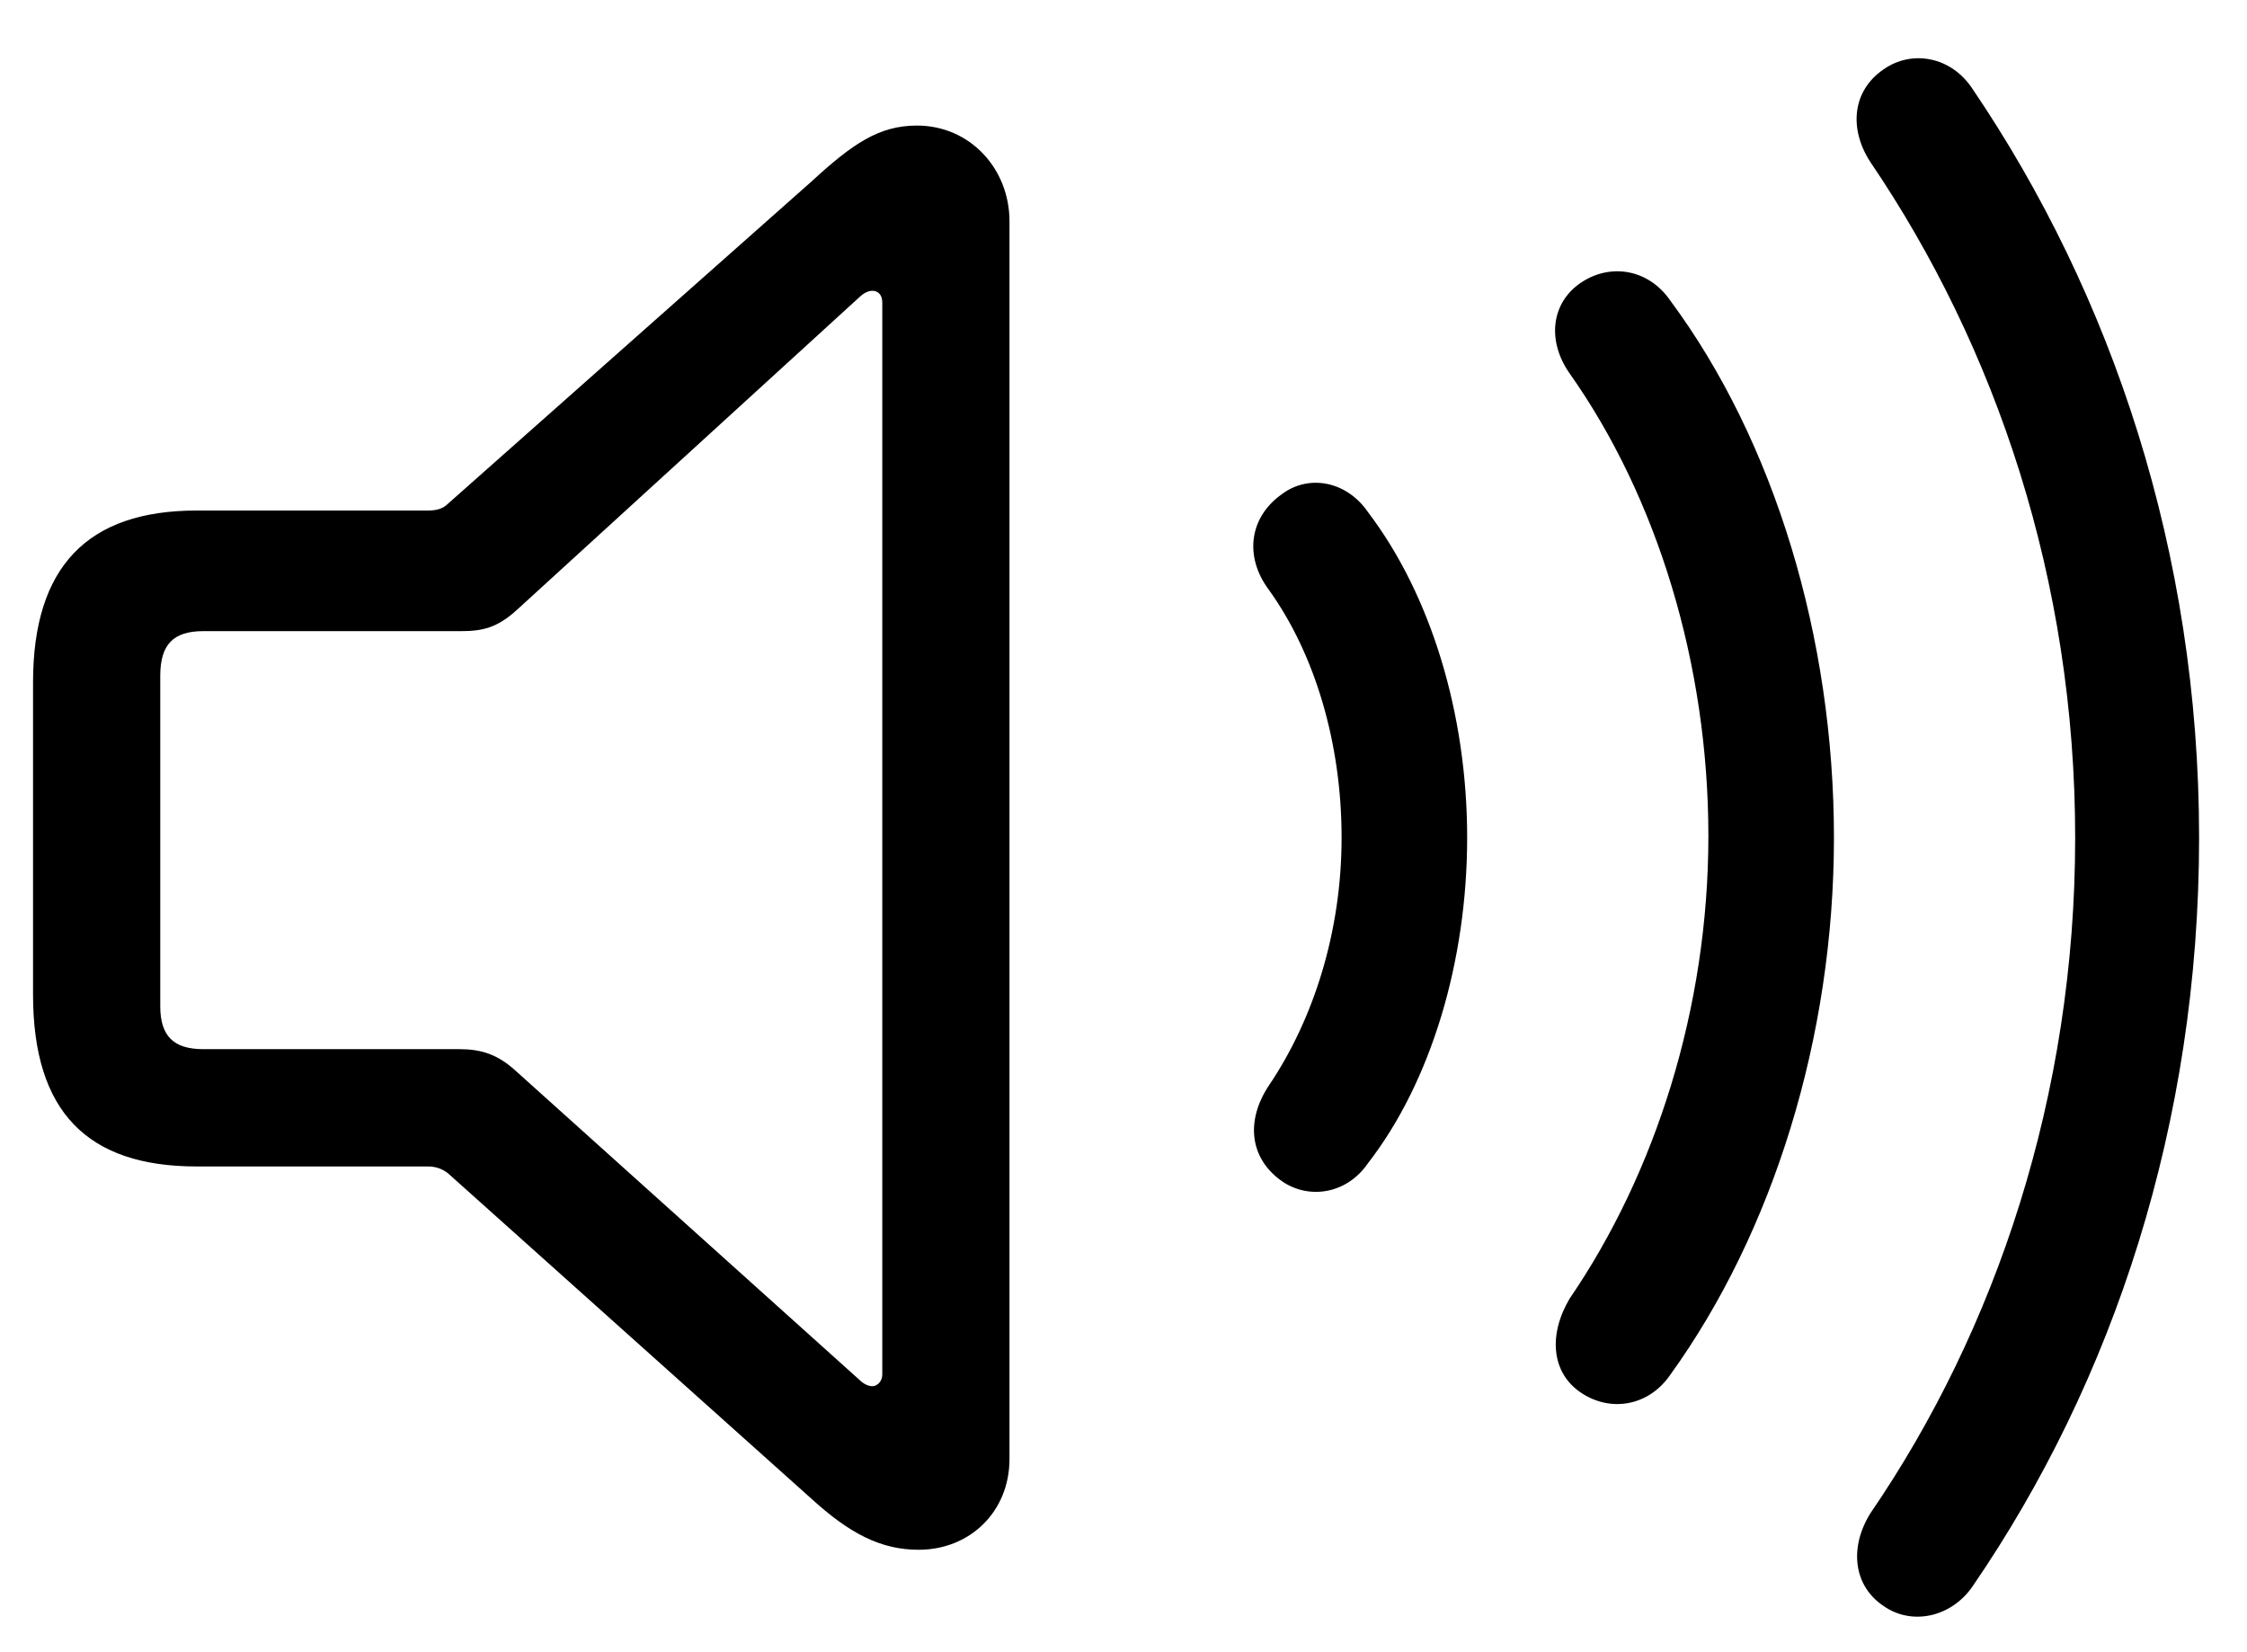 <?xml version="1.0" encoding="utf-8"?>
<!-- Generator: Adobe Illustrator 25.2.0, SVG Export Plug-In . SVG Version: 6.00 Build 0)  -->
<svg version="1.1" id="Layer_1" xmlns="http://www.w3.org/2000/svg" xmlns:xlink="http://www.w3.org/1999/xlink" x="0px" y="0px"
	 viewBox="0 0 136 100" style="enable-background:new 0 0 136 100;" xml:space="preserve">
<g id="Custom-Preset-2">
	<g id="Regular-M" transform="translate(34, 53)">
		<path id="Shape" d="M80,44.2c1.7,1.2,4.1,0.7,5.4-1.2c8.5-12.4,13.7-28,13.7-45.3c0-17.3-5.3-32.9-13.7-45.3
			c-1.3-2-3.7-2.4-5.4-1.2c-1.9,1.3-2.1,3.6-0.8,5.6C86.8-32,91.6-17.9,91.6-2.3c0,15.6-4.8,29.8-12.4,40.9
			C77.9,40.7,78.2,43,80,44.2z M-22.1,17.6h14c0.4,0,0.8,0.1,1.2,0.4l22,19.7c2.3,2.1,4.2,3.1,6.5,3.1c3.1,0,5.5-2.3,5.5-5.5v-74.9
			c0-3.2-2.4-5.8-5.6-5.8c-2.3,0-3.9,1.1-6.4,3.4l-22,19.5c-0.3,0.3-0.7,0.4-1.2,0.4h-14c-6.6,0-9.9,3.4-9.9,10.4V7.2
			C-32,14.3-28.7,17.6-22.1,17.6z M61.7,31.3c1.8,1.2,4.1,0.8,5.4-1.1C73.3,21.6,77,9.8,77-2.3c0-12.1-3.6-24-9.9-32.5
			c-1.3-1.9-3.6-2.3-5.4-1.1c-1.8,1.2-2.1,3.5-0.7,5.5c5.3,7.5,8.4,17.6,8.4,28s-3.2,20.4-8.4,28C59.7,27.8,59.9,30.1,61.7,31.3z
			 M-21.7,10.5c-1.8,0-2.6-0.8-2.6-2.6v-20c0-1.9,0.8-2.7,2.6-2.7h15.6c1.3,0,2.2-0.2,3.4-1.3L18-35c0.2-0.2,0.5-0.4,0.8-0.4
			s0.6,0.2,0.6,0.7v64.9c0,0.4-0.3,0.7-0.6,0.7c-0.2,0-0.5-0.1-0.8-0.4L-2.8,11.8c-1.1-1-2.1-1.3-3.4-1.3H-21.7z M43.6,18.5
			c1.6,1.1,3.9,0.8,5.2-1.1c3.8-4.9,6-12.2,6-19.7s-2.2-14.7-6-19.7c-1.3-1.9-3.6-2.3-5.2-1.1c-2,1.4-2.3,3.8-0.8,5.8
			c2.8,3.9,4.4,9.3,4.4,15s-1.7,11-4.4,15C41.4,14.8,41.6,17.1,43.6,18.5z"/>
	</g>
</g>
</svg>

